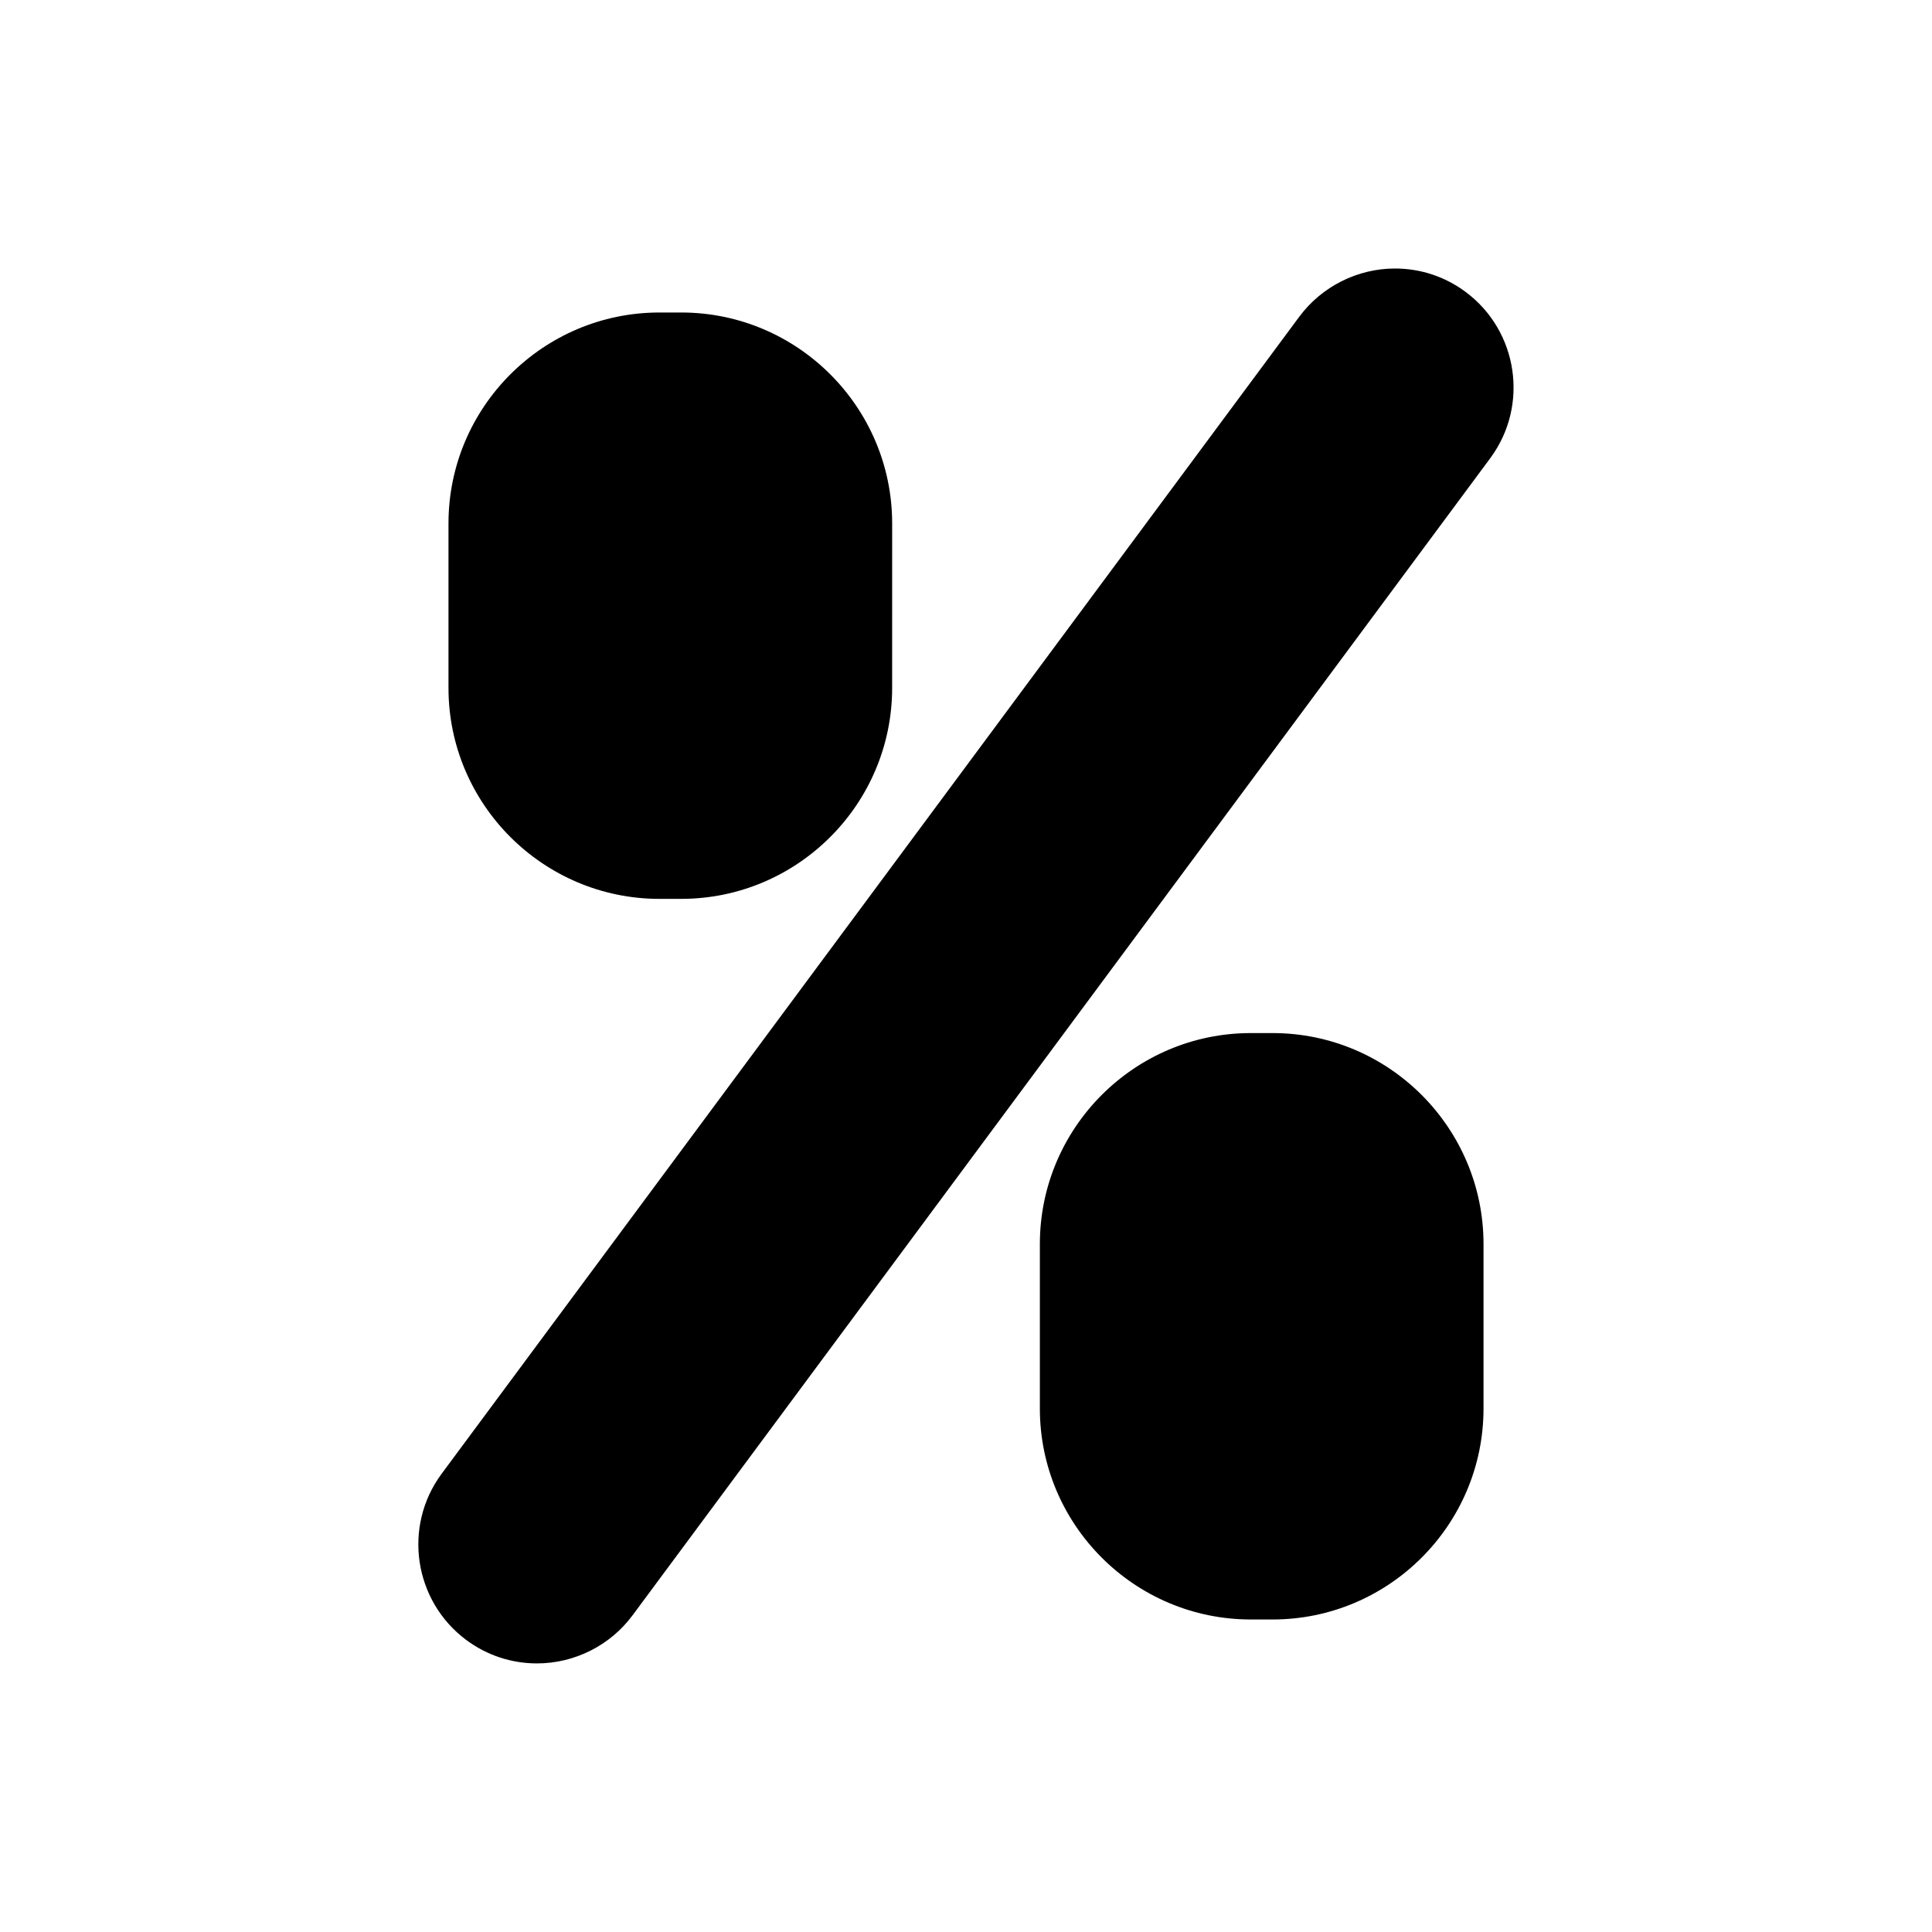 <?xml version="1.0" encoding="UTF-8"?>
<!-- Uploaded to: ICON Repo, www.iconrepo.com, Generator: ICON Repo Mixer Tools -->
<svg fill="#000000" width="800px" height="800px" version="1.1" viewBox="144 144 512 512" xmlns="http://www.w3.org/2000/svg">
 <g>
  <path d="m318.76 382.21h5.762c30.828 0 55.906-25.098 55.906-55.922l0.004-43.562c0-30.828-25.082-55.91-55.906-55.91h-5.766c-30.824 0-55.906 25.082-55.906 55.91v43.578c0 30.812 25.082 55.906 55.906 55.906z"/>
  <path d="m475.48 573.18h5.762c30.828 0 55.906-25.082 55.906-55.906v-43.578c0-30.828-25.082-55.922-55.906-55.922h-5.762c-30.828 0-55.906 25.098-55.906 55.922v43.578c0 30.824 25.078 55.906 55.906 55.906z"/>
  <path d="m286.31 584.82c-6.785 0-13.258-2.141-18.719-6.188-13.934-10.344-16.879-30.086-6.582-44.035l227.34-306.7c5.953-7.981 15.414-12.738 25.316-12.738 6.801 0 13.273 2.141 18.719 6.188 13.934 10.344 16.879 30.086 6.582 44.035l-227.34 306.7c-5.906 7.984-15.383 12.738-25.316 12.738z"/>
 </g>
</svg>